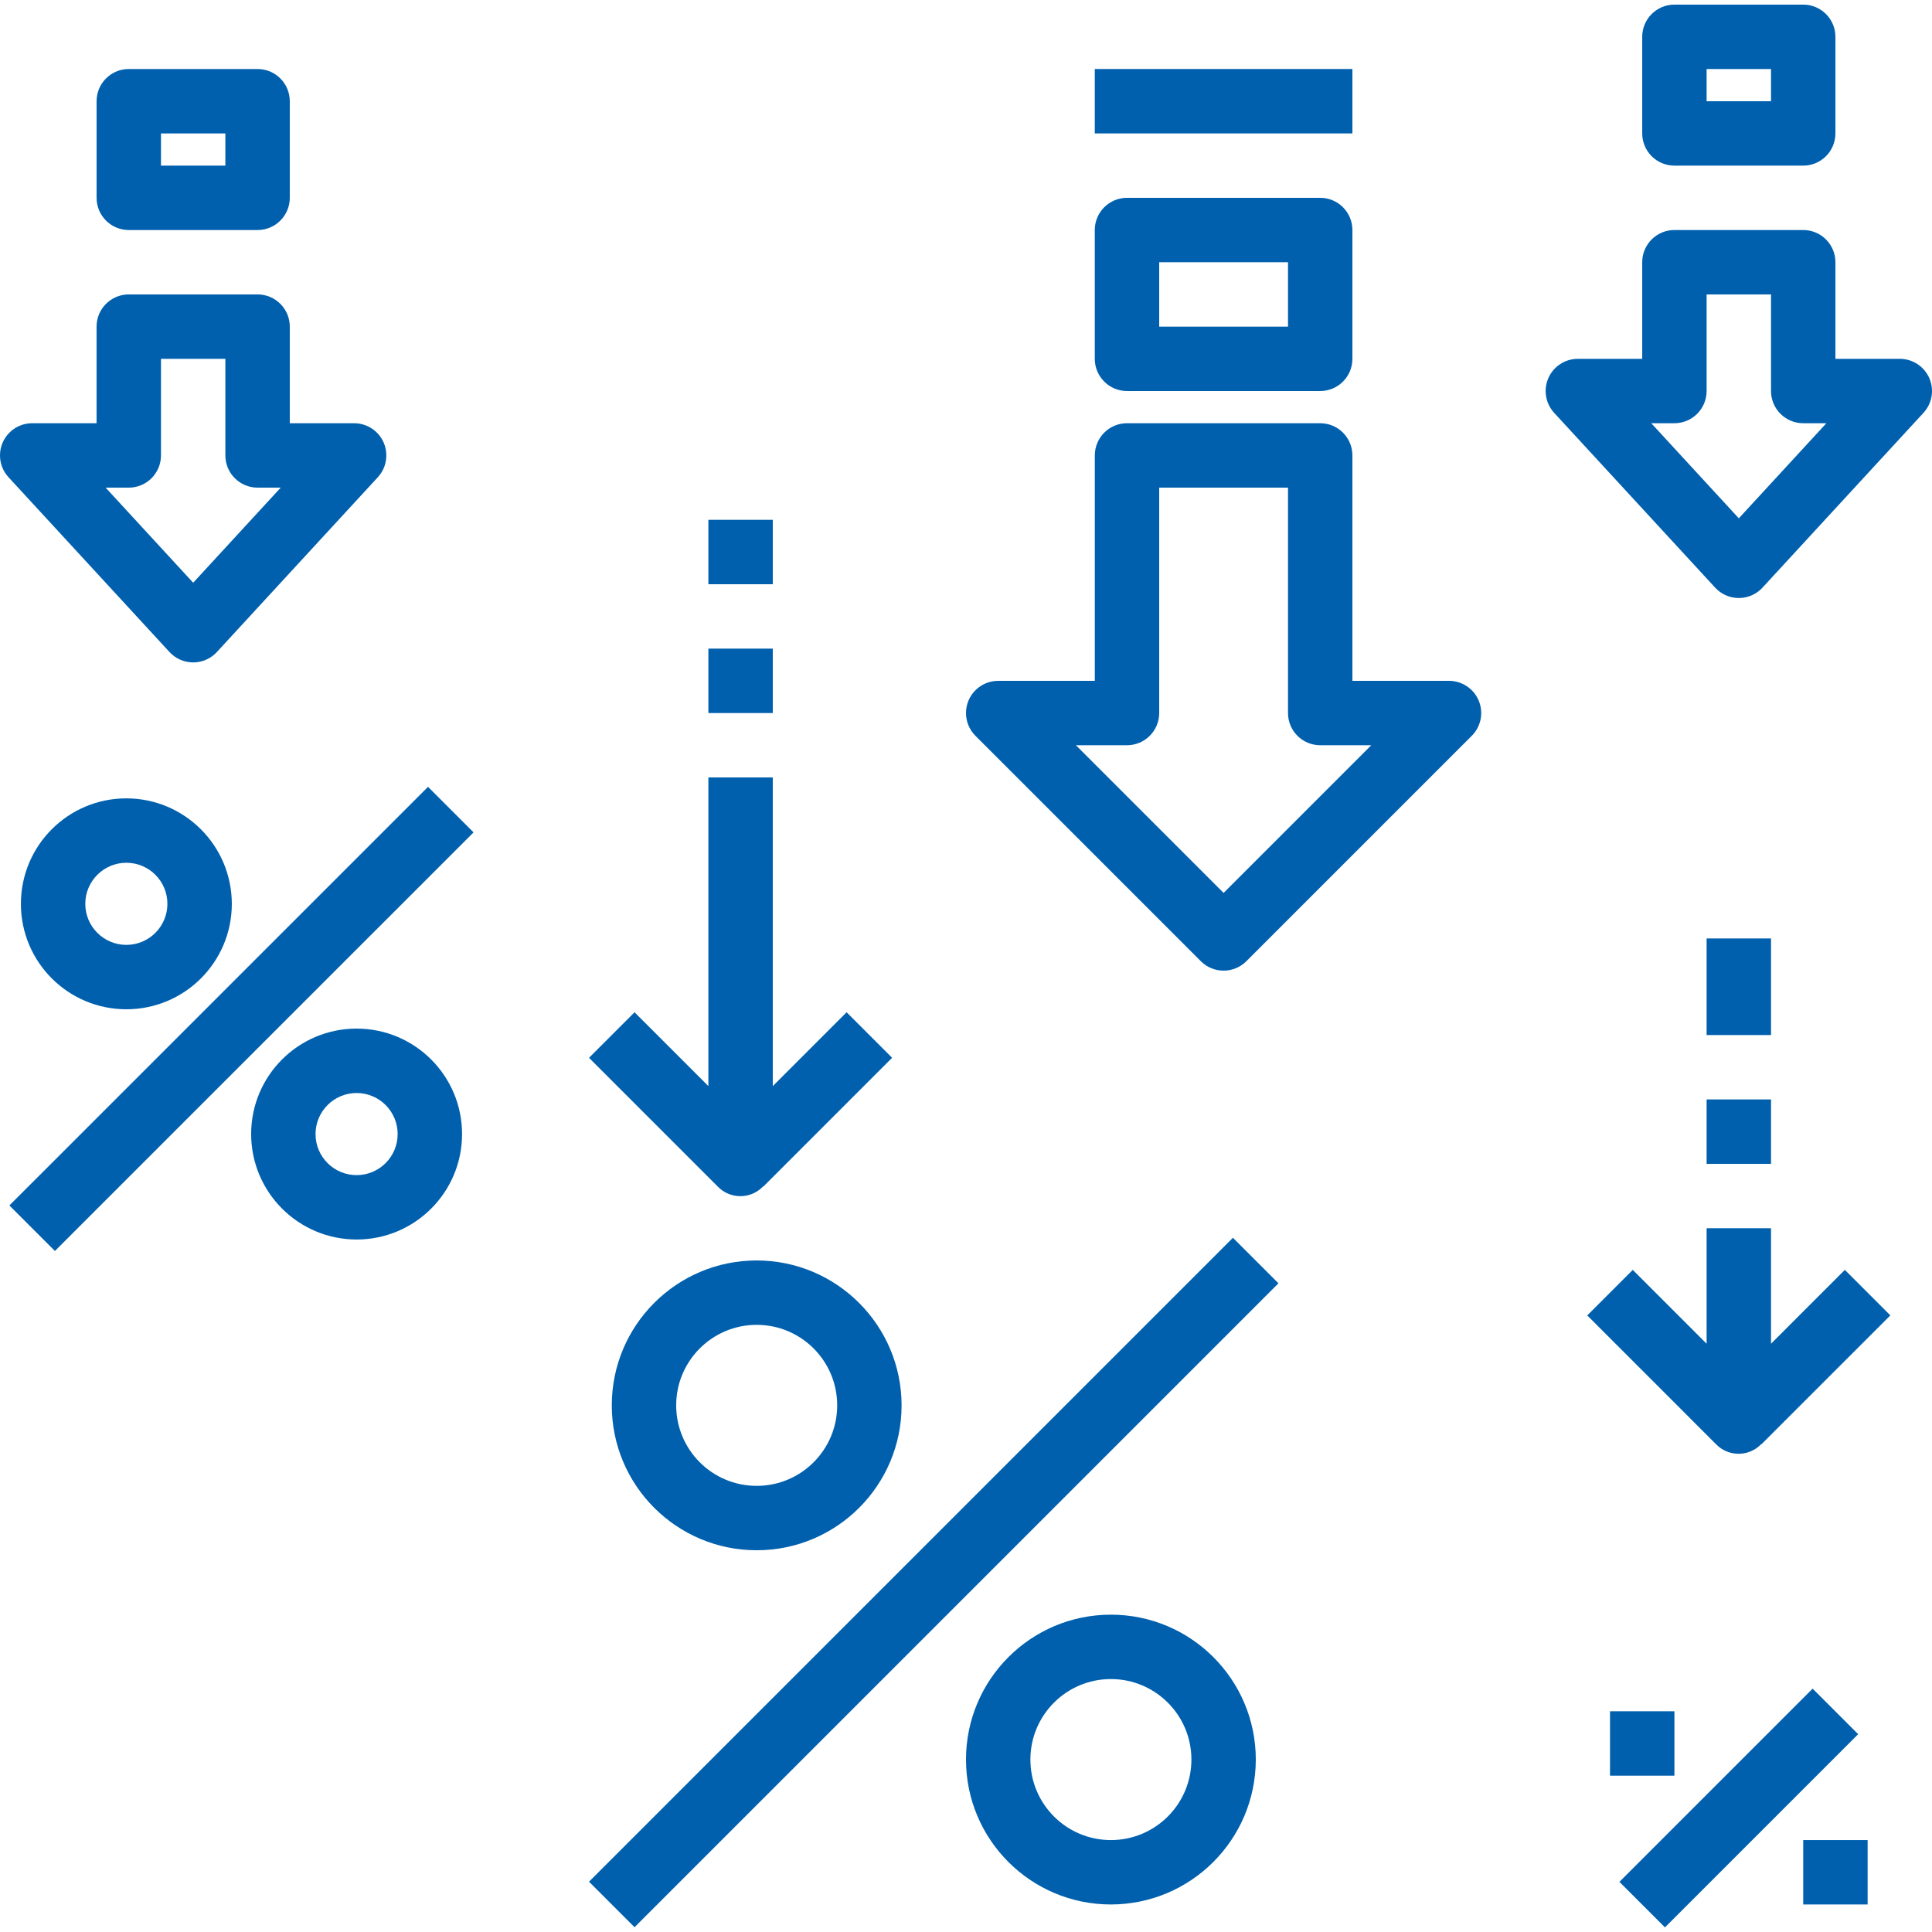 <?xml version="1.0" encoding="UTF-8"?> <svg xmlns="http://www.w3.org/2000/svg" width="100" height="100" viewBox="0 0 100 100" fill="none"> <g clip-path="url(#clip0)"> <path d="M76.54 36.268C76.282 35.646 75.674 35.24 75 35.24H70V23.573C70 22.652 69.254 21.906 68.334 21.906H58.333C57.413 21.906 56.667 22.652 56.667 23.573V35.24H51.666C50.746 35.24 50 35.986 50 36.907C50 37.349 50.176 37.773 50.488 38.085L62.155 49.752C62.806 50.403 63.861 50.403 64.512 49.752L76.179 38.085C76.656 37.608 76.799 36.891 76.54 36.268ZM63.333 46.217L55.69 38.573H58.333C59.254 38.573 60 37.827 60 36.907V25.24H66.667V36.907C66.667 37.827 67.413 38.573 68.334 38.573H70.977L63.333 46.217Z" fill="#0060AE"></path> <path d="M99.861 19.573C99.596 18.966 98.997 18.573 98.334 18.573H95.001V13.573C95.001 12.652 94.255 11.906 93.334 11.906H86.667C85.747 11.906 85.001 12.652 85.001 13.573V18.573H81.667C80.747 18.574 80.001 19.321 80.002 20.241C80.003 20.659 80.16 21.061 80.442 21.368L88.776 30.416C89.4 31.093 90.454 31.136 91.131 30.512C91.164 30.481 91.196 30.449 91.226 30.416L99.559 21.368C100.007 20.882 100.125 20.178 99.861 19.573ZM90.001 26.828L85.469 21.906H86.667C87.588 21.906 88.334 21.16 88.334 20.239V15.239H91.668V20.239C91.668 21.16 92.414 21.906 93.334 21.906H94.533L90.001 26.828Z" fill="#0060AE"></path> <path d="M63.816 64.067L30.487 97.396L32.844 99.753L66.173 66.424L63.816 64.067Z" fill="#0060AE"></path> <path d="M39.166 65.241C35.024 65.241 31.666 68.599 31.666 72.741C31.666 76.883 35.024 80.241 39.166 80.241C43.308 80.241 46.666 76.883 46.666 72.741C46.662 68.601 43.306 65.245 39.166 65.241ZM39.166 76.908C36.865 76.908 34.999 75.042 34.999 72.741C34.999 70.44 36.865 68.574 39.166 68.574C41.467 68.574 43.333 70.44 43.333 72.741C43.333 75.042 41.467 76.908 39.166 76.908Z" fill="#0060AE"></path> <path d="M57.5 83.575C53.358 83.575 50 86.933 50 91.075C50 95.217 53.358 98.575 57.5 98.575C61.64 98.57 64.996 95.215 65 91.075C65 86.933 61.642 83.575 57.5 83.575ZM57.5 95.242C55.199 95.242 53.333 93.376 53.333 91.075C53.333 88.773 55.199 86.908 57.5 86.908C59.801 86.908 61.667 88.773 61.667 91.075C61.667 93.376 59.801 95.242 57.5 95.242Z" fill="#0060AE"></path> <path d="M22.154 40.727L0.486 62.394L2.843 64.751L24.511 43.084L22.154 40.727Z" fill="#0060AE"></path> <path d="M93.821 87.404L83.821 97.404L86.178 99.761L96.178 89.761L93.821 87.404Z" fill="#0060AE"></path> <path d="M6.54 41.323C3.525 41.323 1.082 43.767 1.082 46.782C1.082 49.797 3.525 52.24 6.54 52.24C9.555 52.24 11.999 49.797 11.999 46.782C11.995 43.769 9.553 41.327 6.54 41.323ZM6.54 48.907C5.367 48.907 4.415 47.955 4.415 46.782C4.415 45.608 5.367 44.657 6.54 44.657C7.714 44.657 8.665 45.608 8.665 46.782C8.664 47.955 7.714 48.906 6.54 48.907Z" fill="#0060AE"></path> <path d="M18.457 53.24C15.443 53.24 12.999 55.684 12.999 58.699C13.002 61.712 15.444 64.154 18.457 64.157C21.472 64.157 23.916 61.714 23.916 58.699C23.916 55.684 21.472 53.24 18.457 53.24ZM18.457 60.824C17.284 60.824 16.332 59.873 16.332 58.699C16.333 57.526 17.284 56.575 18.457 56.574C19.631 56.574 20.582 57.525 20.582 58.699C20.582 59.873 19.631 60.824 18.457 60.824Z" fill="#0060AE"></path> <path d="M43.82 52.394L39.999 56.217V40.24H36.666V56.217L32.844 52.395L30.488 54.752L37.154 61.419C37.778 62.063 38.806 62.081 39.45 61.457C39.467 61.441 39.483 61.424 39.499 61.407L39.51 61.417L46.176 54.751L43.82 52.394Z" fill="#0060AE"></path> <path d="M39.999 33.573H36.666V36.907H39.999V33.573Z" fill="#0060AE"></path> <path d="M39.999 26.906H36.666V30.24H39.999V26.906Z" fill="#0060AE"></path> <path d="M95.489 65.729L91.668 69.551V63.574H88.334V69.551L84.512 65.729L82.156 68.086L88.822 74.753C89.446 75.397 90.474 75.414 91.118 74.791C91.135 74.775 91.151 74.758 91.168 74.741L91.177 74.751L97.844 68.084L95.489 65.729Z" fill="#0060AE"></path> <path d="M91.668 56.907H88.334V60.241H91.668V56.907Z" fill="#0060AE"></path> <path d="M91.668 48.574H88.334V53.574H91.668V48.574Z" fill="#0060AE"></path> <path d="M68.334 10.239H58.333C57.413 10.239 56.666 10.986 56.666 11.906V18.573C56.666 19.493 57.413 20.239 58.333 20.239H68.334C69.254 20.239 70 19.493 70 18.573V11.906C70 10.986 69.254 10.239 68.334 10.239ZM66.667 16.906H60V13.573H66.667V16.906Z" fill="#0060AE"></path> <path d="M93.334 0.239H86.667C85.747 0.239 85.001 0.985 85.001 1.906V6.906C85.001 7.826 85.747 8.573 86.667 8.573H93.334C94.255 8.573 95.001 7.826 95.001 6.906V1.906C95.001 0.985 94.255 0.239 93.334 0.239ZM91.668 5.239H88.334V3.572H91.668V5.239Z" fill="#0060AE"></path> <path d="M19.459 22.346C19.152 22.064 18.75 21.907 18.332 21.906H14.999V16.906C14.999 15.986 14.252 15.239 13.332 15.239H6.665C5.745 15.239 4.998 15.986 4.998 16.906V21.906H1.665C0.745 21.907 -0.001 22.654 6.98053e-07 23.575C0 23.992 0.158 24.394 0.44 24.701L8.774 33.75C9.398 34.426 10.452 34.469 11.129 33.845C11.162 33.815 11.193 33.783 11.224 33.75L19.557 24.701C20.18 24.024 20.136 22.969 19.459 22.346ZM9.999 30.162L5.467 25.24H6.665C7.586 25.24 8.332 24.493 8.332 23.573V18.573H11.665V23.573C11.665 24.493 12.412 25.24 13.332 25.24H14.53L9.999 30.162Z" fill="#0060AE"></path> <path d="M13.332 3.572H6.665C5.745 3.572 4.999 4.319 4.999 5.239V10.239C4.999 11.16 5.745 11.906 6.665 11.906H13.332C14.252 11.906 14.999 11.16 14.999 10.239V5.239C14.999 4.319 14.252 3.572 13.332 3.572ZM11.665 8.573H8.332V6.906H11.665V8.573Z" fill="#0060AE"></path> <path d="M70 3.572H56.666V6.906H70V3.572Z" fill="#0060AE"></path> <path d="M86.667 88.575H83.334V91.908H86.667V88.575Z" fill="#0060AE"></path> <path d="M96.668 95.242H93.334V98.575H96.668V95.242Z" fill="#0060AE"></path> </g> <defs> <clipPath id="clip0"> <rect width="100" height="100" fill="white"></rect> </clipPath> </defs> </svg> 